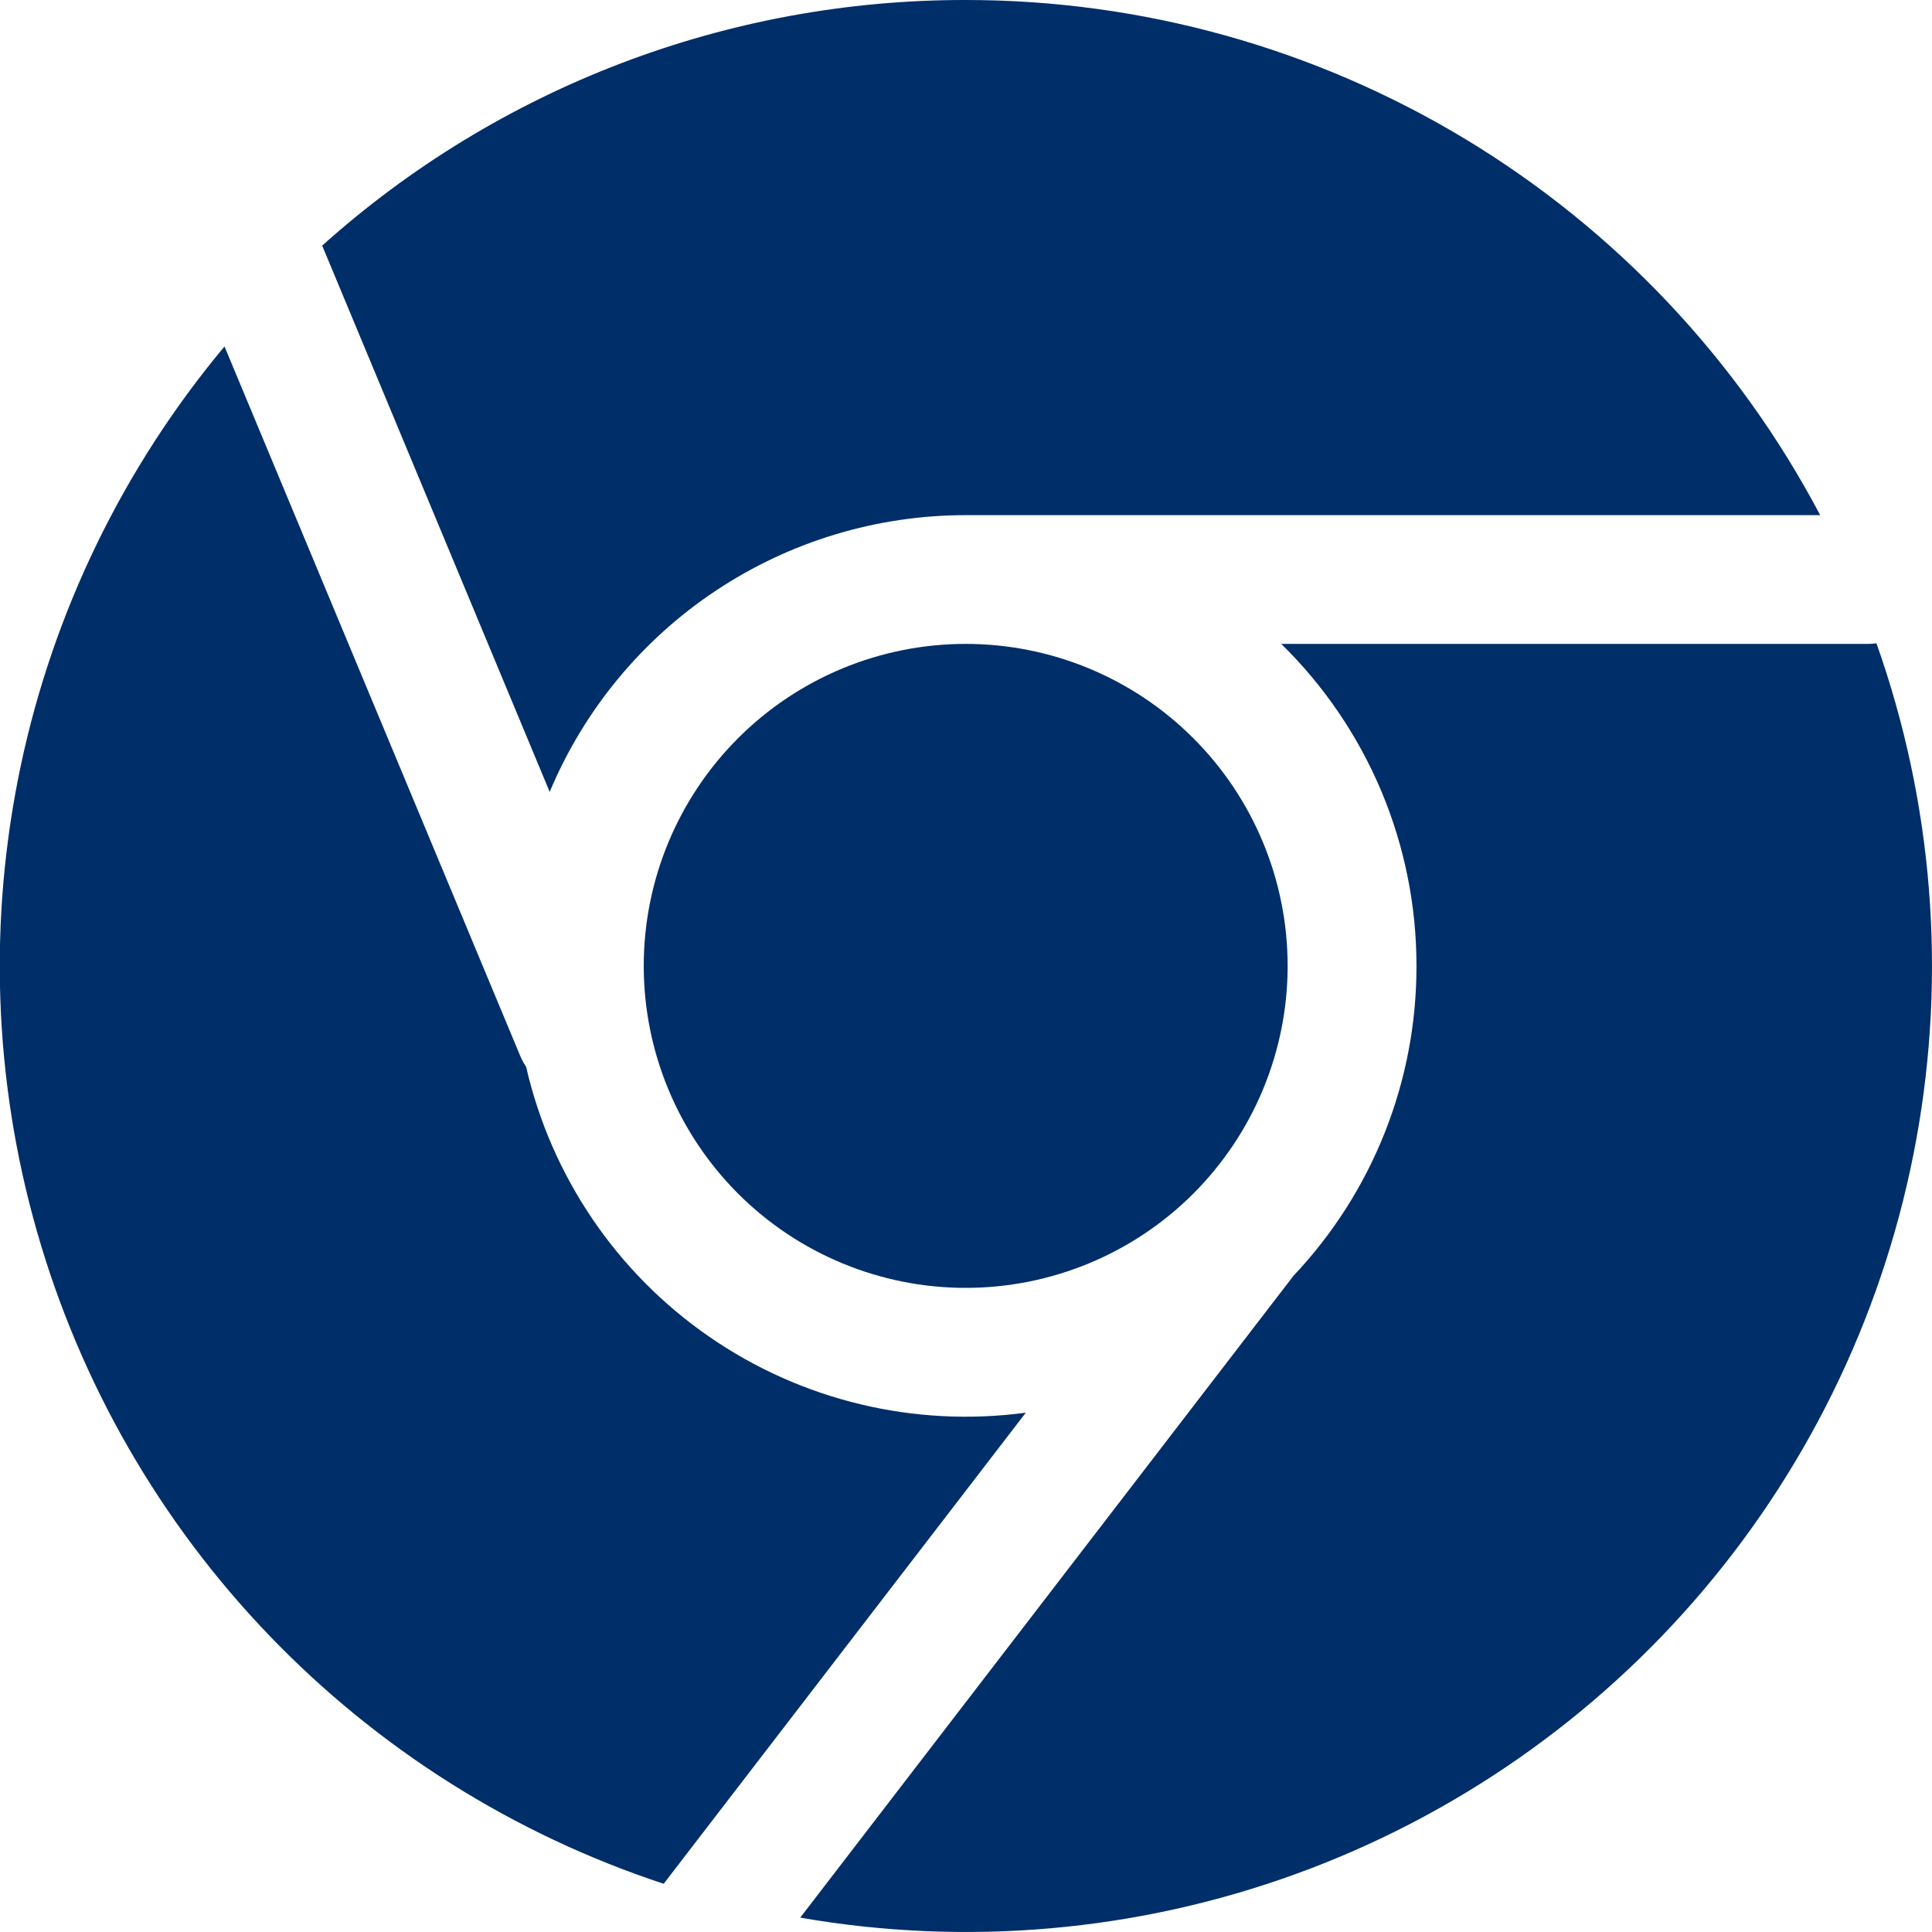 <svg width="25" height="25" viewBox="0 0 25 25" fill="none" xmlns="http://www.w3.org/2000/svg">
<path d="M12.496 1.32212e-05C9.423 -0.004 6.457 1.127 4.169 3.178L7.113 10.247C7.557 9.186 8.305 8.28 9.263 7.643C10.221 7.006 11.346 6.666 12.496 6.666H23.553C22.492 4.654 20.901 2.969 18.952 1.794C17.004 0.62 14.771 -0.001 12.496 1.32212e-05Z" fill="#002E69"/>
<path d="M0.269 9.907C0.692 7.911 1.597 6.049 2.905 4.483L6.727 13.652C6.748 13.705 6.776 13.757 6.808 13.805C7.134 15.223 7.978 16.468 9.174 17.295C10.37 18.123 11.833 18.474 13.274 18.28L8.588 24.376C6.65 23.737 4.898 22.634 3.484 21.163C2.07 19.691 1.038 17.896 0.478 15.934C-0.083 13.972 -0.154 11.903 0.269 9.907Z" fill="#002E69"/>
<path d="M10.355 24.814C12.505 25.189 14.717 24.994 16.769 24.249C18.82 23.504 20.642 22.234 22.05 20.566C23.459 18.898 24.406 16.89 24.797 14.742C25.189 12.595 25.011 10.382 24.281 8.324C24.242 8.33 24.201 8.333 24.161 8.332H16.579C17.134 8.875 17.574 9.523 17.875 10.239C18.175 10.954 18.33 11.723 18.329 12.499C18.332 13.989 17.763 15.424 16.739 16.507L10.355 24.814Z" fill="#002E69"/>
<path d="M9.55 9.553C8.769 10.334 8.33 11.394 8.33 12.499C8.33 13.604 8.769 14.663 9.55 15.445C10.331 16.226 11.391 16.665 12.496 16.665C13.601 16.665 14.661 16.226 15.442 15.445C16.223 14.663 16.662 13.604 16.662 12.499C16.662 11.394 16.223 10.334 15.442 9.553C14.661 8.771 13.601 8.332 12.496 8.332C11.391 8.332 10.331 8.771 9.55 9.553Z" fill="#002E69"/>
</svg>
